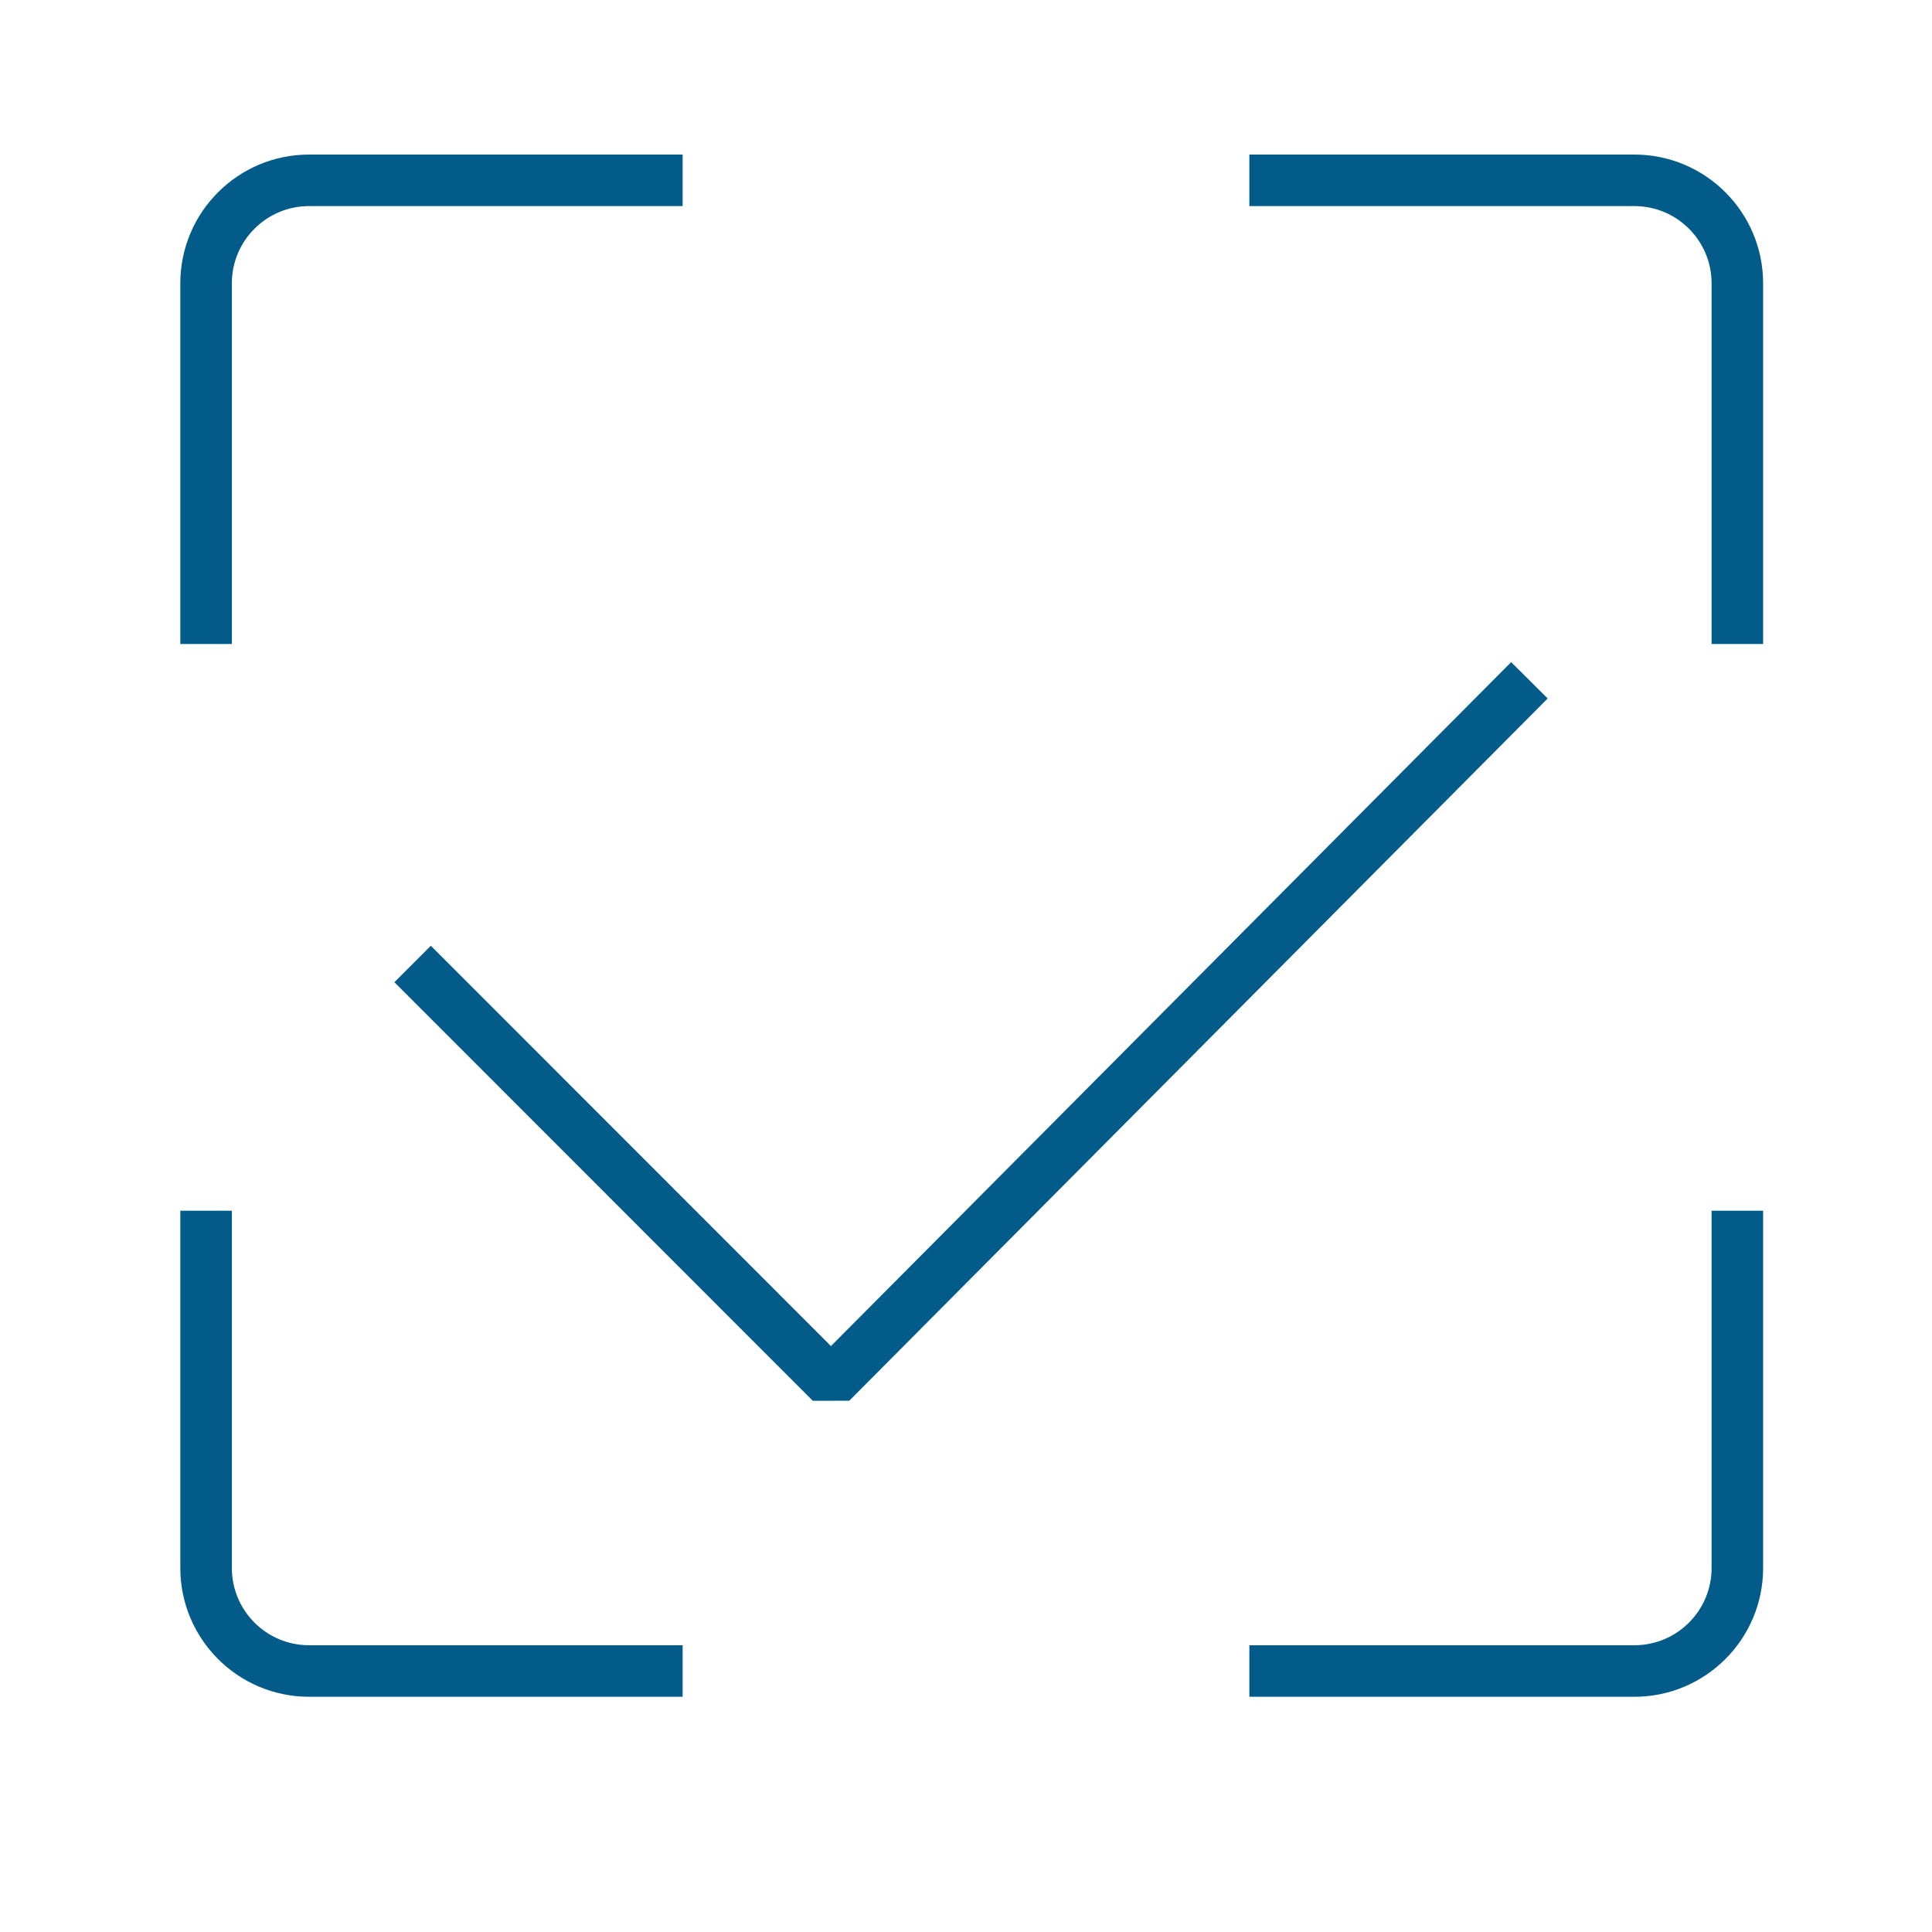 <?xml version="1.0" encoding="UTF-8"?> <svg xmlns="http://www.w3.org/2000/svg" width="150" height="150" viewBox="0 0 150 150" fill="none"> <path d="M32.035 74.843L64.519 107.342L118.743 52.818" stroke="#025B88" stroke-width="4" stroke-linejoin="bevel"></path> <path fill-rule="evenodd" clip-rule="evenodd" d="M24 12H53V16H24C20.686 16 18 18.686 18 22V50H14V22C14 16.477 18.477 12 24 12ZM14 94H18V121.737C18 125.051 20.686 127.737 24 127.737H53V131.737H24C18.477 131.737 14 127.26 14 121.737V94ZM97 131.737H126.888C132.411 131.737 136.888 127.26 136.888 121.737V94H132.888V121.737C132.888 125.051 130.202 127.737 126.888 127.737H97V131.737ZM132.888 50V22C132.888 18.686 130.202 16 126.888 16H97V12H126.888C132.411 12 136.888 16.477 136.888 22V50H132.888Z" fill="#025B88"></path> </svg> 